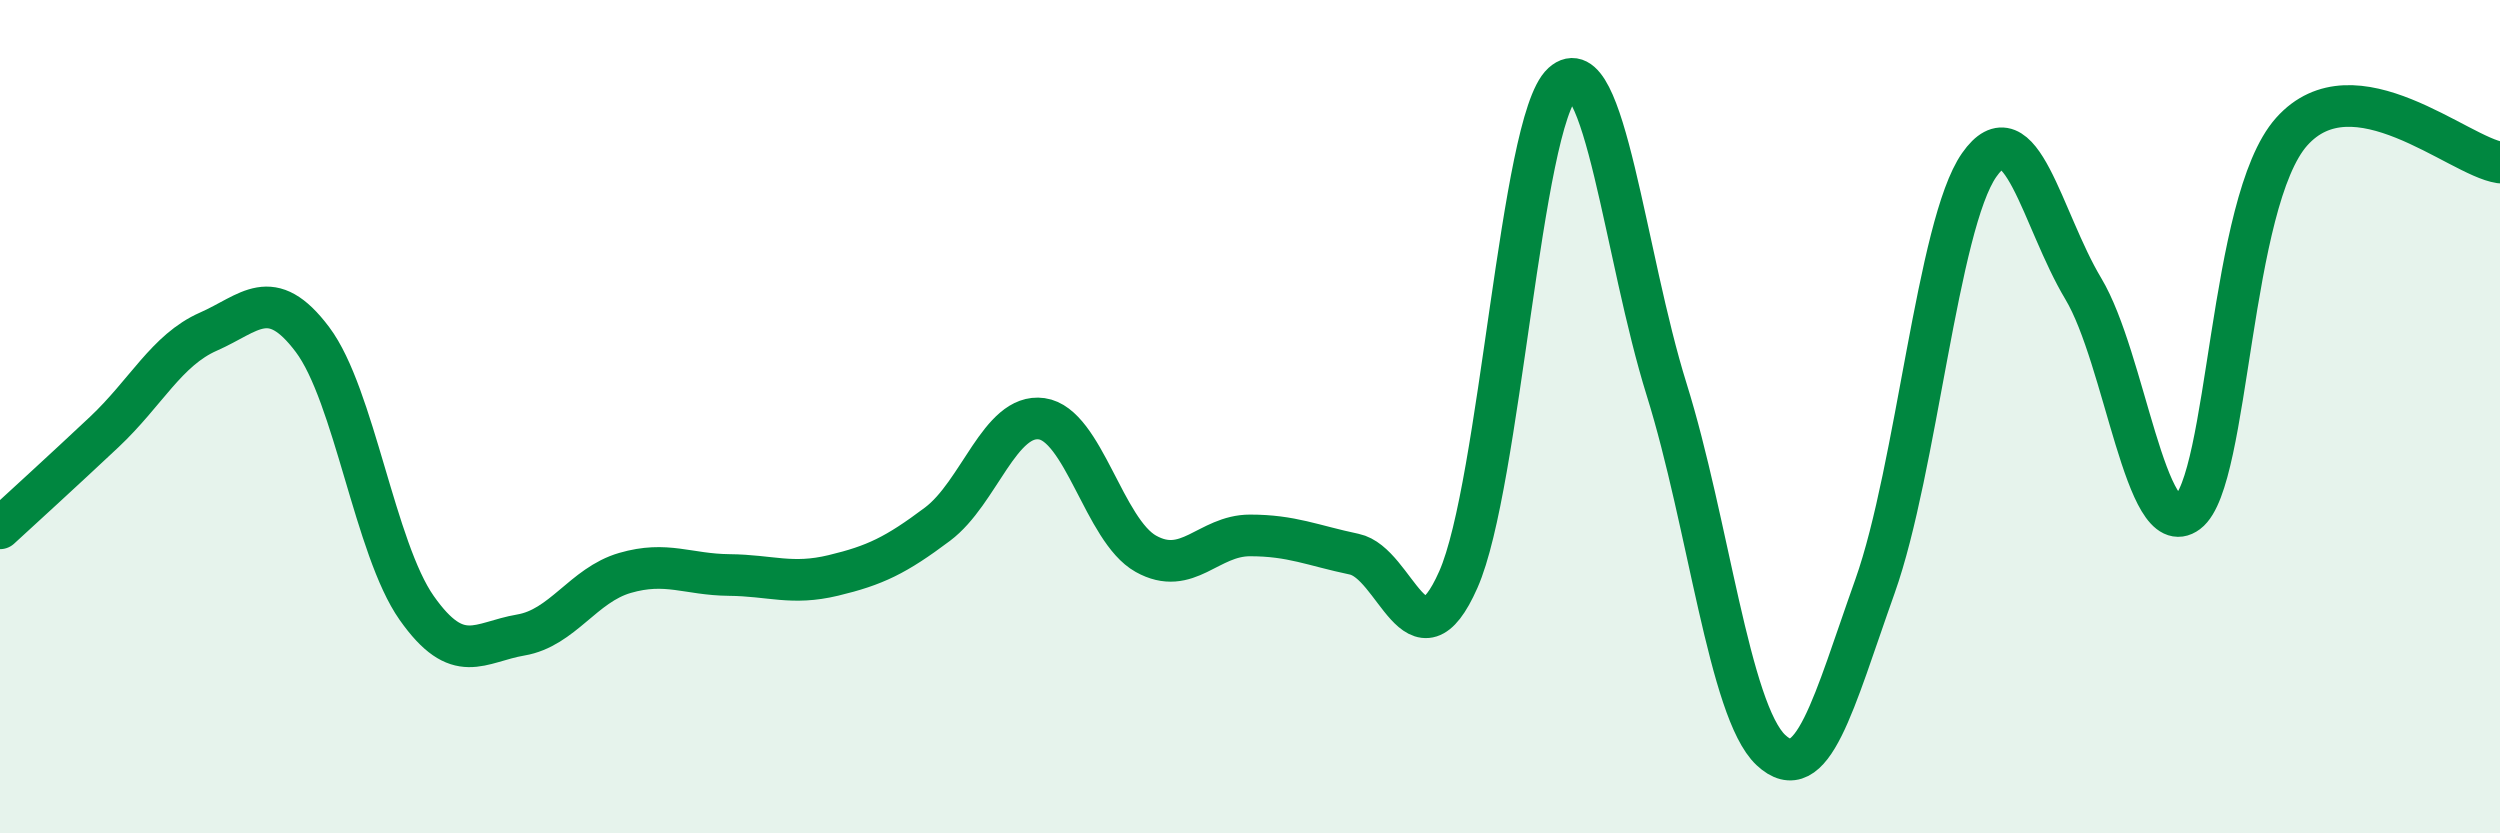 
    <svg width="60" height="20" viewBox="0 0 60 20" xmlns="http://www.w3.org/2000/svg">
      <path
        d="M 0,12.68 C 0.5,12.22 1.5,11.31 2.5,10.37 C 3.5,9.43 4,8.4 5,7.96 C 6,7.52 6.5,6.82 7.5,8.15 C 8.5,9.48 9,13.17 10,14.59 C 11,16.01 11.5,15.41 12.5,15.24 C 13.5,15.07 14,14.04 15,13.75 C 16,13.46 16.5,13.79 17.5,13.8 C 18.5,13.81 19,14.05 20,13.81 C 21,13.57 21.5,13.33 22.5,12.58 C 23.5,11.83 24,9.91 25,10.05 C 26,10.19 26.5,12.73 27.5,13.29 C 28.5,13.85 29,12.85 30,12.85 C 31,12.85 31.5,13.09 32.5,13.3 C 33.5,13.51 34,16.17 35,13.91 C 36,11.65 36.5,2.91 37.5,2 C 38.5,1.09 39,6.15 40,9.35 C 41,12.55 41.5,17.06 42.5,18 C 43.5,18.94 44,16.88 45,14.07 C 46,11.26 46.5,5.39 47.5,3.96 C 48.5,2.53 49,5.26 50,6.93 C 51,8.6 51.5,13.05 52.5,12.3 C 53.5,11.55 53.5,4.84 55,3.16 C 56.5,1.48 59,3.75 60,3.9L60 20L0 20Z"
        fill="#008740"
        opacity="0.1"
        stroke-linecap="round"
        stroke-linejoin="round"
      />
      <path
        d="M 0,12.68 C 0.5,12.22 1.5,11.31 2.5,10.37 C 3.5,9.43 4,8.4 5,7.96 C 6,7.52 6.5,6.82 7.5,8.15 C 8.5,9.48 9,13.17 10,14.59 C 11,16.01 11.5,15.41 12.5,15.24 C 13.5,15.07 14,14.04 15,13.75 C 16,13.46 16.5,13.79 17.5,13.8 C 18.5,13.81 19,14.05 20,13.81 C 21,13.57 21.5,13.33 22.5,12.58 C 23.5,11.83 24,9.91 25,10.05 C 26,10.19 26.5,12.73 27.5,13.29 C 28.5,13.85 29,12.85 30,12.85 C 31,12.85 31.5,13.09 32.5,13.3 C 33.5,13.51 34,16.17 35,13.91 C 36,11.65 36.5,2.91 37.5,2 C 38.5,1.09 39,6.15 40,9.35 C 41,12.55 41.5,17.06 42.5,18 C 43.5,18.94 44,16.88 45,14.07 C 46,11.26 46.5,5.39 47.5,3.96 C 48.5,2.53 49,5.26 50,6.93 C 51,8.6 51.5,13.05 52.5,12.3 C 53.5,11.55 53.5,4.84 55,3.16 C 56.5,1.48 59,3.75 60,3.9"
        stroke="#008740"
        stroke-width="1"
        fill="none"
        stroke-linecap="round"
        stroke-linejoin="round"
      />
    </svg>
  